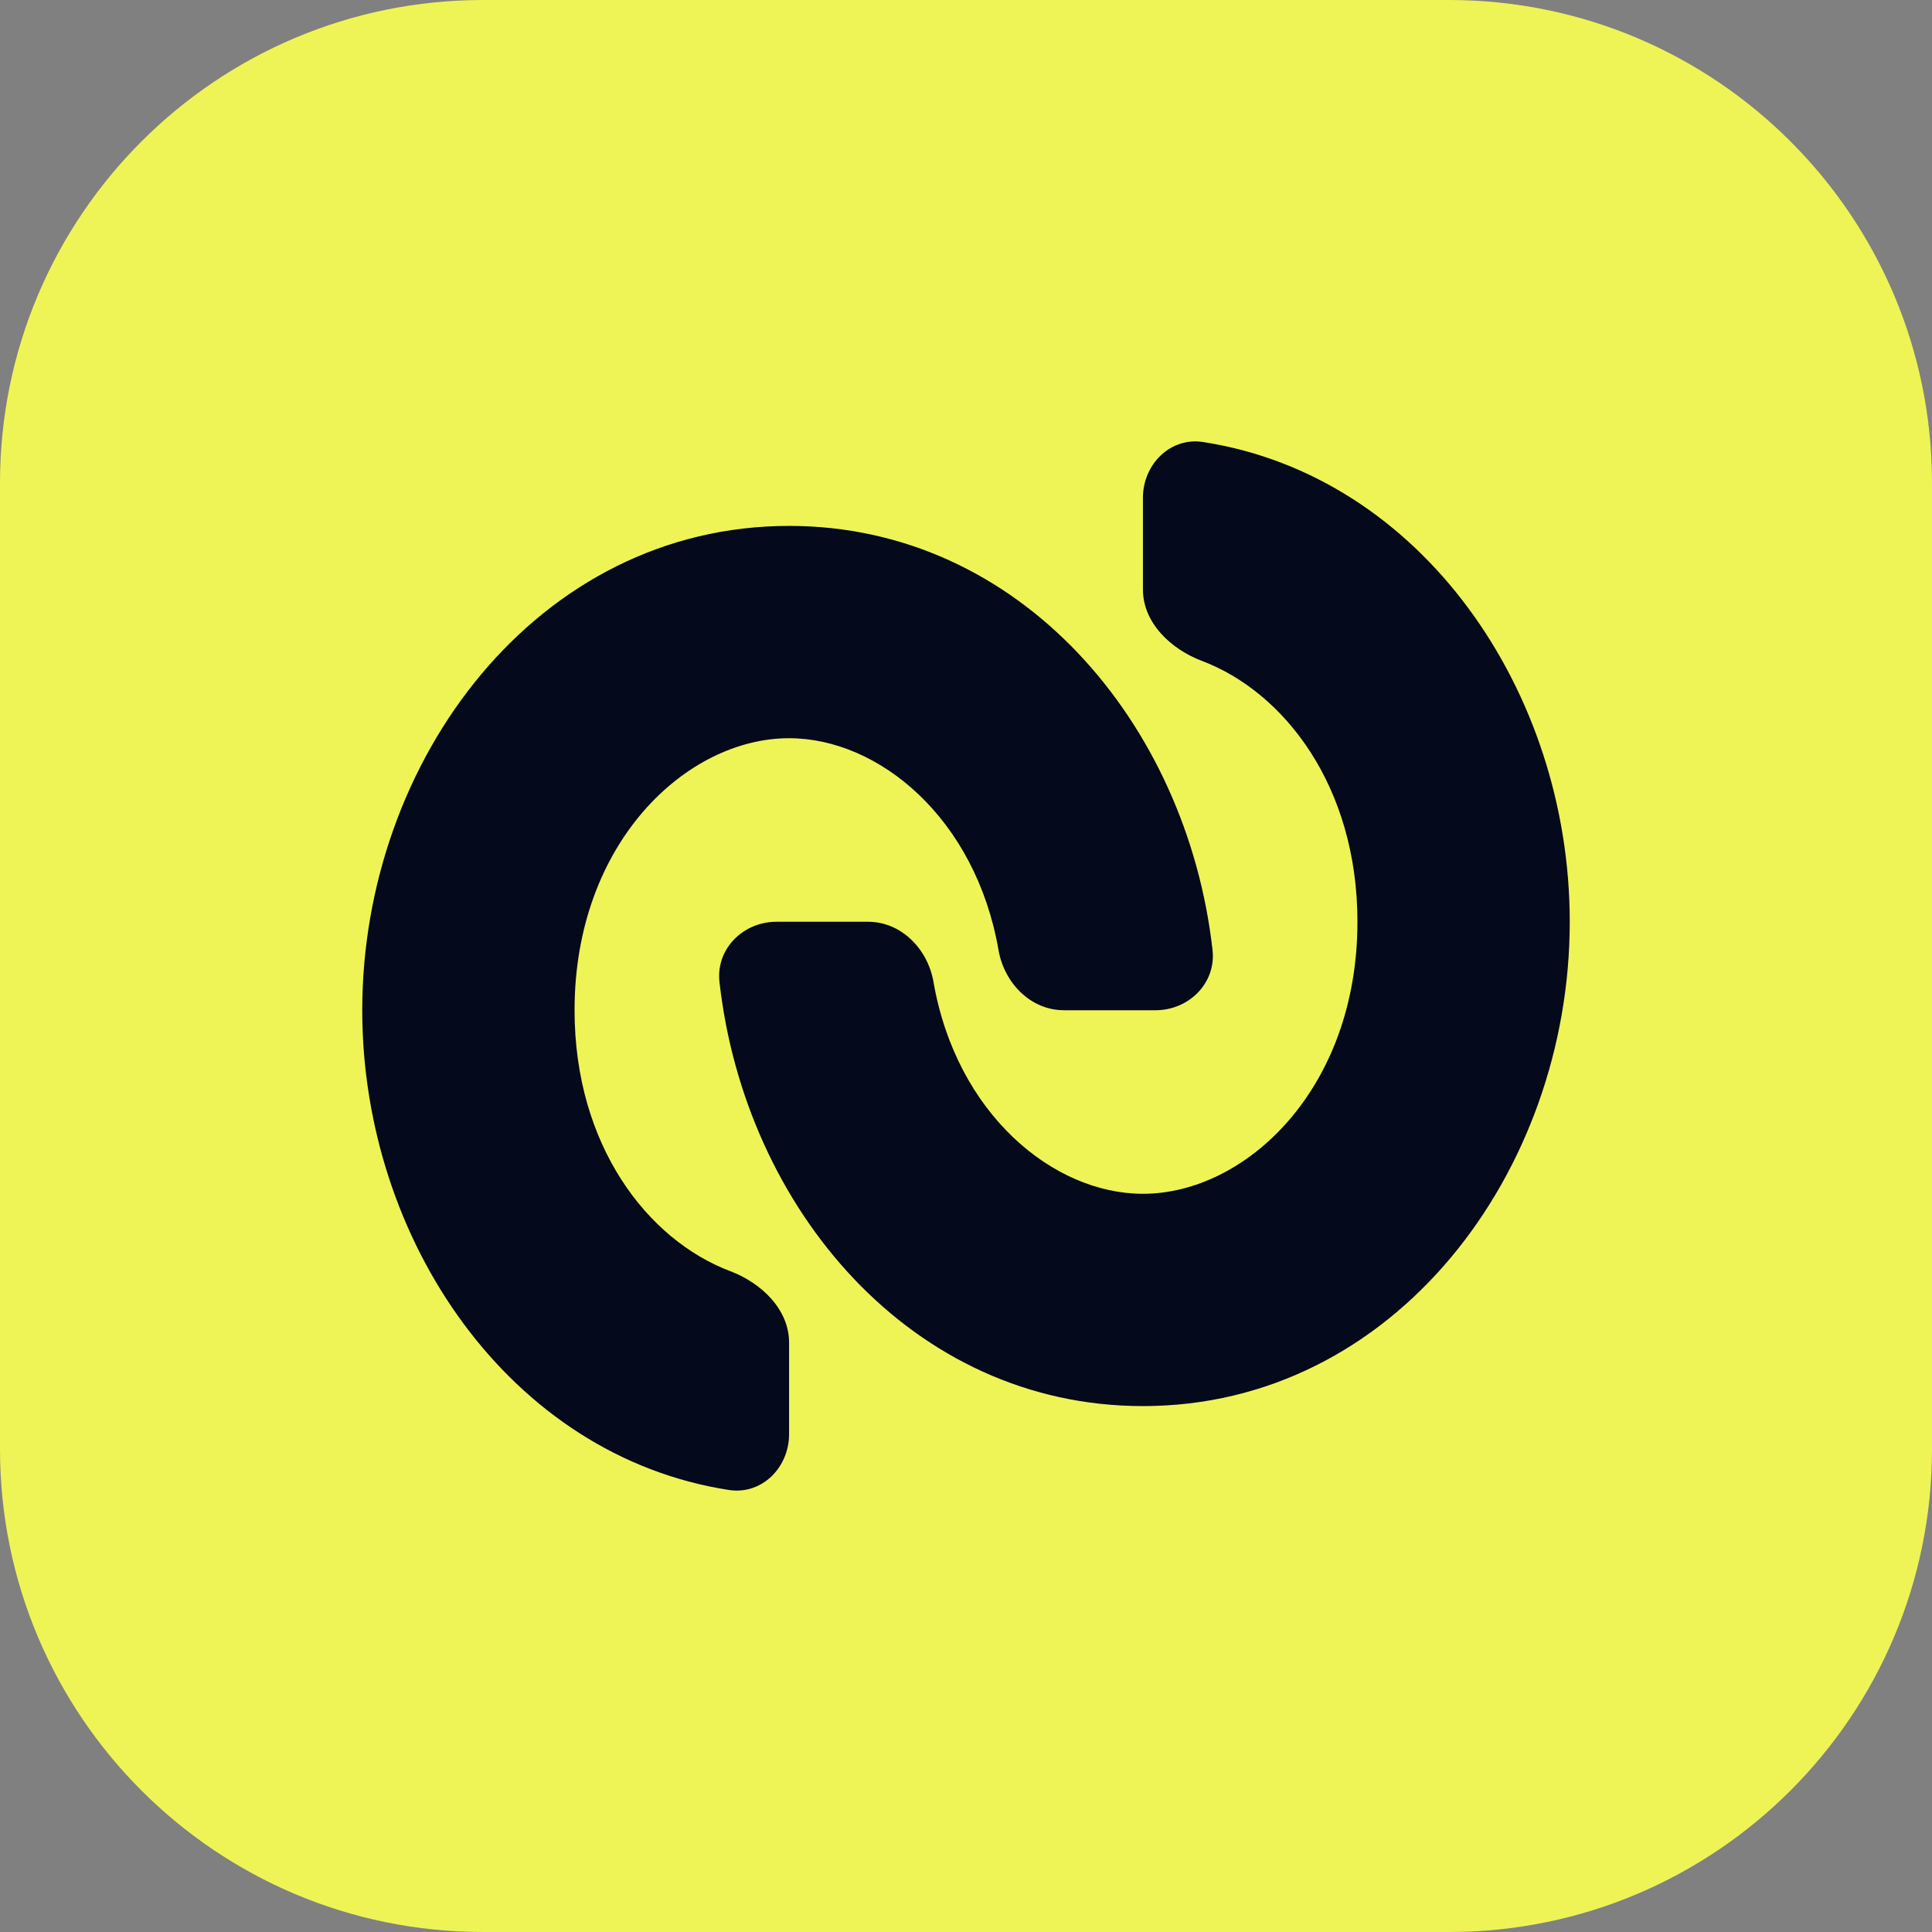<svg width="512" height="512" viewBox="0 0 512 512" fill="none" xmlns="http://www.w3.org/2000/svg">
<rect x="0" y="0" width="512" height="512" fill="#808080" stroke="none"/>
<path d="M0 128C0 57.308 57.308 0 128 0H384C454.692 0 512 57.308 512 128V384C512 454.692 454.692 512 384 512H128C57.308 512 0 454.692 0 384V128Z" fill="#EEF455"/>
<g clip-path="url(#clip0_1525_6169)">
<path fill-rule="evenodd" clip-rule="evenodd" d="M281.963 267.722C273.127 267.722 266.133 260.502 264.62 251.796C258.547 216.837 232.914 195.634 209.114 195.634C181.887 195.634 152.264 223.38 152.264 267.722C152.264 303.596 171.654 328.607 193.477 336.852C201.743 339.975 209.114 346.973 209.114 355.809V380.073C209.114 388.91 201.897 396.208 193.164 394.858C135.173 385.892 96 328.647 96 267.722C96 201.363 142.472 139.37 209.114 139.37C270.371 139.37 314.585 191.749 321.331 251.751C322.318 260.532 315.064 267.722 306.227 267.722H281.963Z" fill="#04091B"/>
<path fill-rule="evenodd" clip-rule="evenodd" d="M230.037 244.278C238.873 244.278 245.867 251.498 247.38 260.204C253.453 295.163 279.086 316.366 302.887 316.366C330.112 316.366 359.736 288.62 359.736 244.278C359.736 208.404 340.346 183.393 318.523 175.148C310.257 172.025 302.887 165.027 302.887 156.191V131.927C302.887 123.09 310.103 115.792 318.836 117.142C376.827 126.108 416 183.354 416 244.278C416 310.637 369.529 372.63 302.887 372.63C241.63 372.63 197.415 320.251 190.669 260.249C189.682 251.468 196.936 244.278 205.773 244.278H230.037Z" fill="#04091B"/>
</g>
<defs>
<clipPath id="clip0_1525_6169">
<rect x="96" y="115.927" width="320" height="280.147" rx="8" fill="white"/>
</clipPath>
</defs>
</svg>

